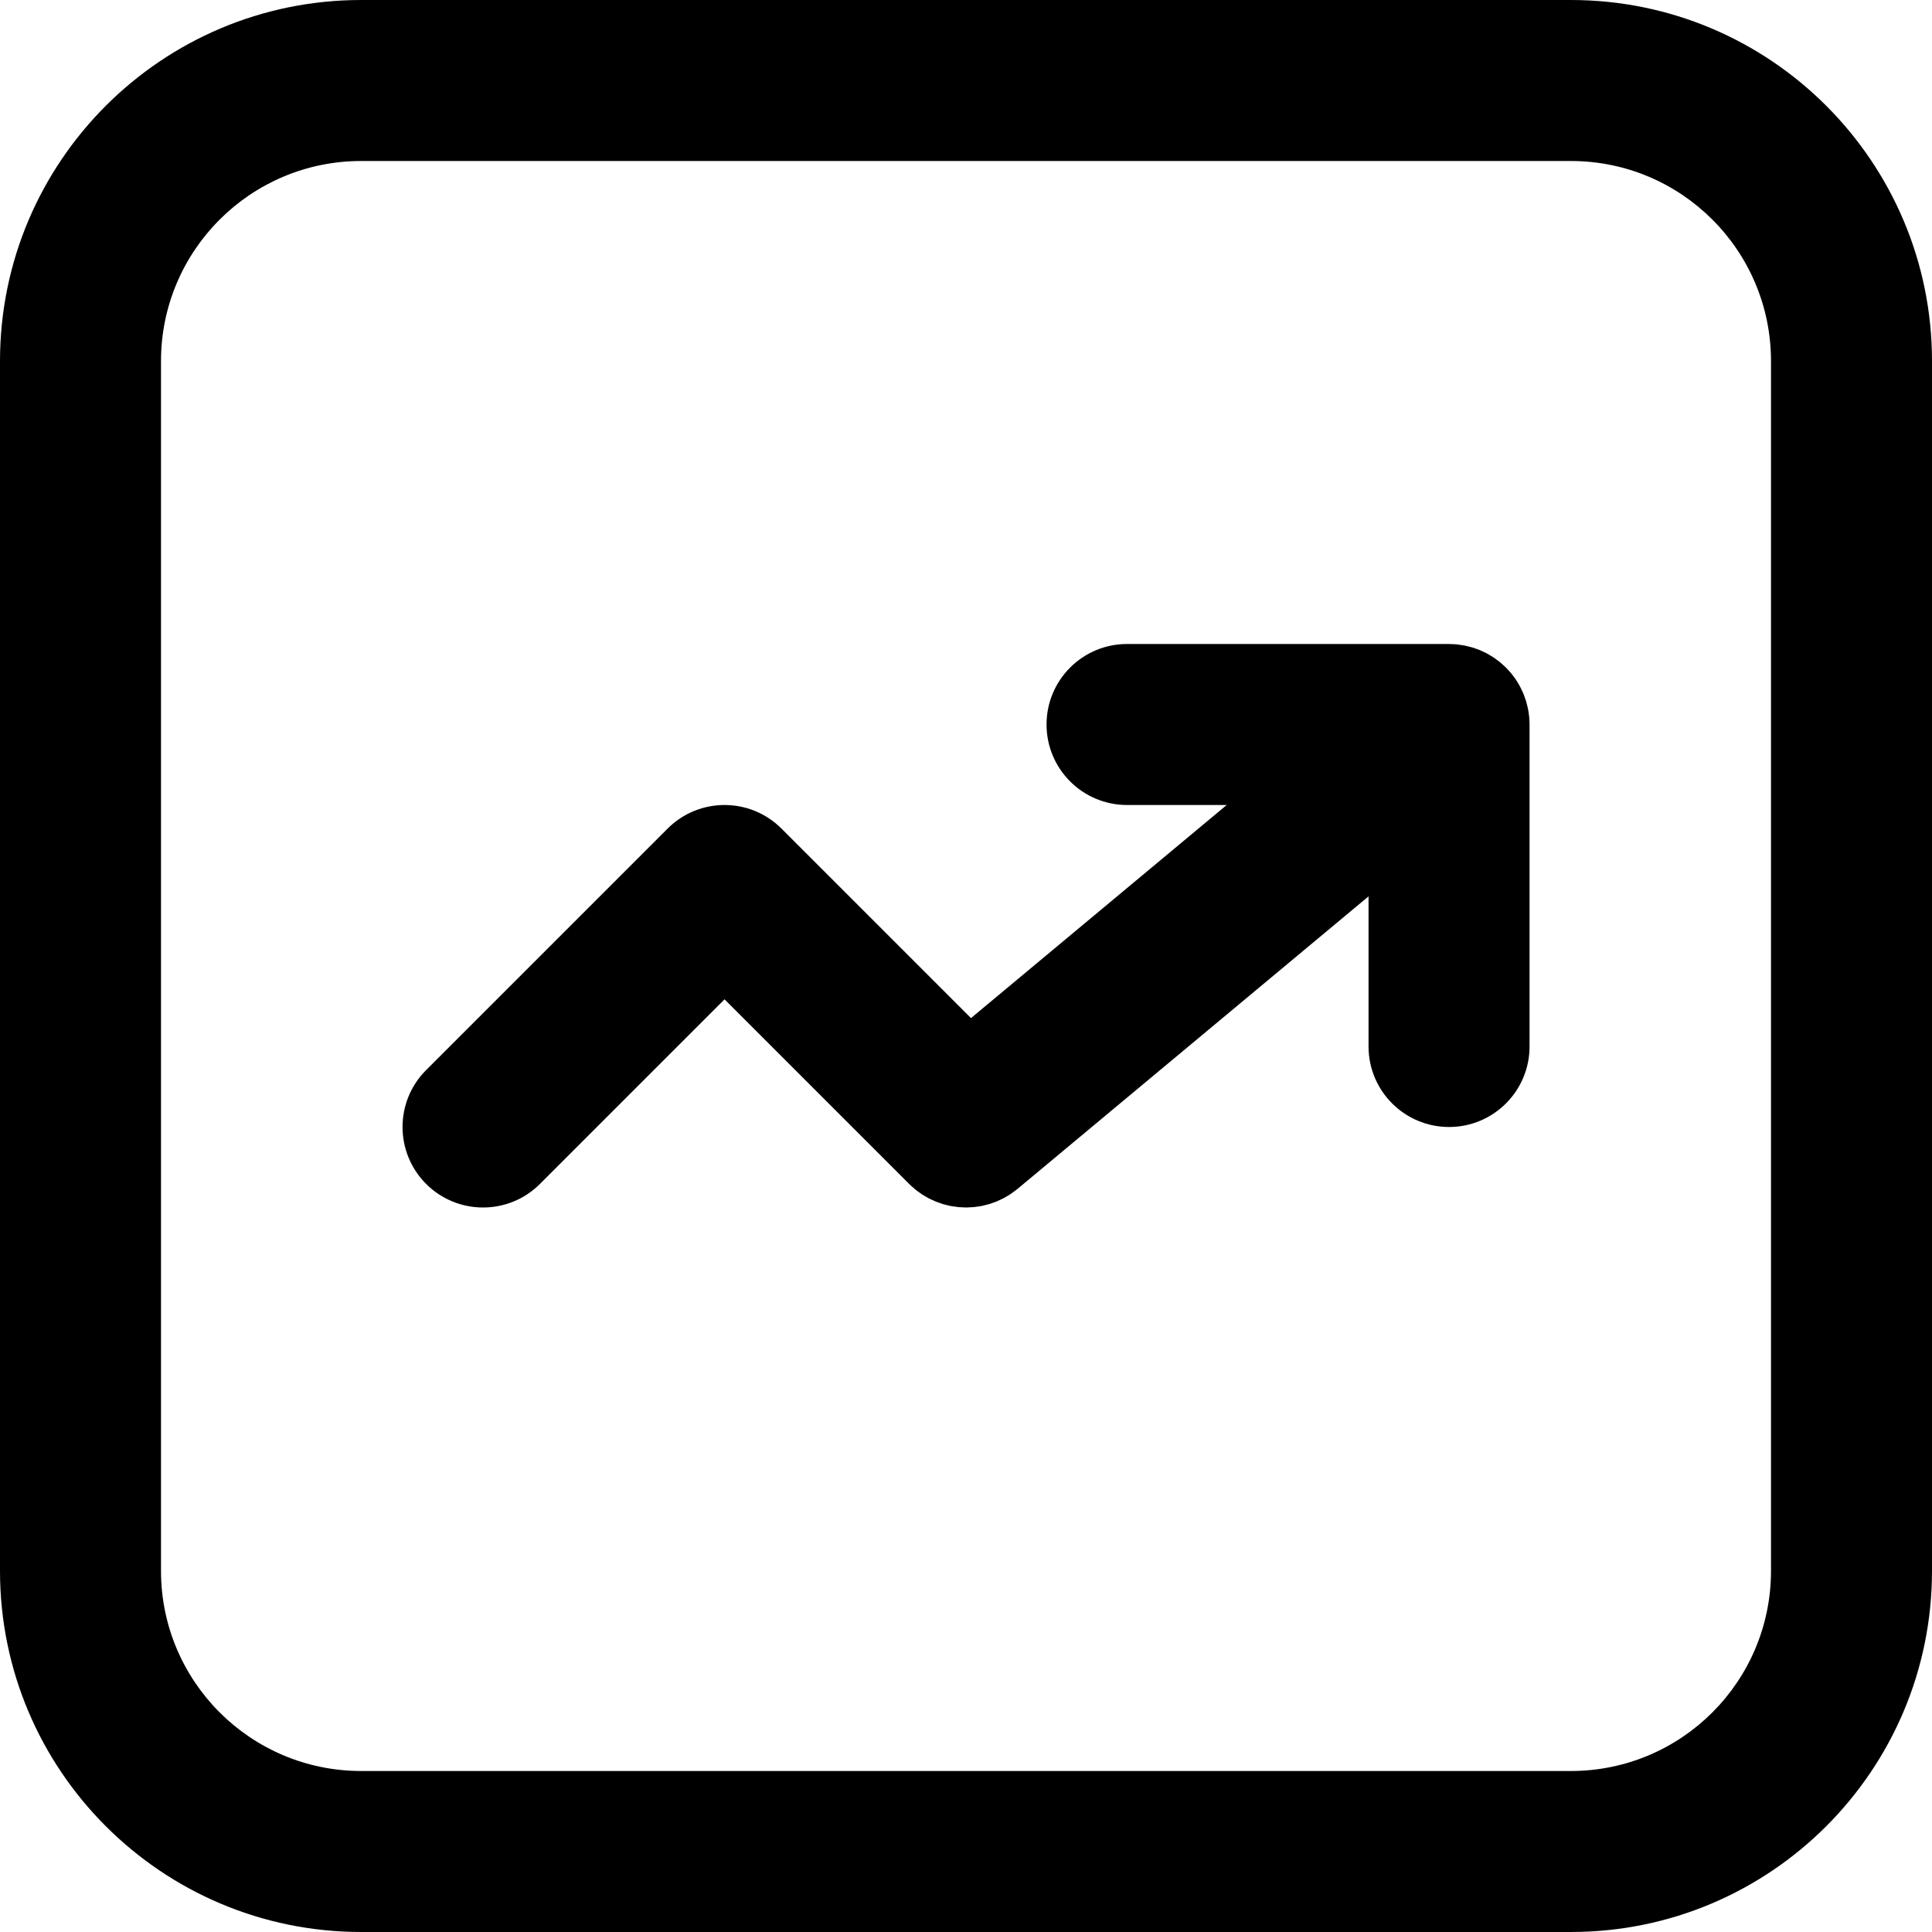 <?xml version="1.0" encoding="iso-8859-1"?>
<!-- Uploaded to: SVG Repo, www.svgrepo.com, Generator: SVG Repo Mixer Tools -->
<svg fill="#000000" height="800px" width="800px" version="1.1" id="Layer_1" xmlns="http://www.w3.org/2000/svg" xmlns:xlink="http://www.w3.org/1999/xlink" 
	 viewBox="0 0 491.52 491.52" xml:space="preserve">
<g>
	<g>
		<g>
			<path d="M399.647,0H91.894C41.143,0,0,41.134,0,91.873v307.773c0,50.739,41.143,91.873,91.894,91.873h307.753
				c50.749,0,91.873-41.132,91.873-91.873V91.873C491.52,41.132,450.396,0,399.647,0z M450.56,399.647
				c0,28.121-22.788,50.913-50.913,50.913H91.894c-28.131,0-50.934-22.798-50.934-50.913V91.873
				c0-28.115,22.802-50.913,50.934-50.913h307.753c28.126,0,50.913,22.792,50.913,50.913V399.647z"/>
			<path d="M389.023,182.23c-0.005-0.054-0.018-0.106-0.024-0.161c-0.067-0.612-0.156-1.222-0.279-1.828
				c-0.057-0.282-0.14-0.553-0.208-0.831c-0.092-0.372-0.173-0.745-0.286-1.113c-0.099-0.322-0.225-0.631-0.339-0.946
				c-0.114-0.314-0.214-0.63-0.344-0.94c-0.149-0.355-0.325-0.694-0.492-1.038c-0.125-0.257-0.235-0.519-0.372-0.772
				c-0.295-0.546-0.618-1.075-0.96-1.59c-0.028-0.043-0.051-0.088-0.079-0.131c-0.382-0.566-0.793-1.111-1.228-1.635
				c-0.01-0.012-0.018-0.026-0.028-0.038c-0.127-0.153-0.269-0.285-0.399-0.433c-0.304-0.344-0.606-0.688-0.932-1.01
				c-0.244-0.242-0.503-0.461-0.757-0.688c-0.24-0.215-0.473-0.436-0.723-0.64c-0.295-0.24-0.603-0.457-0.908-0.679
				c-0.232-0.169-0.459-0.344-0.698-0.503c-0.309-0.205-0.627-0.387-0.945-0.574c-0.26-0.153-0.516-0.312-0.783-0.454
				c-0.299-0.158-0.605-0.296-0.909-0.438c-0.304-0.143-0.605-0.289-0.917-0.417c-0.28-0.115-0.566-0.21-0.85-0.311
				c-0.346-0.124-0.69-0.252-1.045-0.358c-0.276-0.082-0.557-0.144-0.836-0.215c-0.365-0.092-0.728-0.19-1.101-0.262
				c-0.316-0.062-0.636-0.099-0.955-0.146c-0.337-0.049-0.671-0.109-1.013-0.141c-0.457-0.044-0.916-0.056-1.375-0.069
				c-0.197-0.006-0.388-0.03-0.586-0.03h-0.102c-0.004,0-0.009,0-0.013,0h-81.805c-11.311,0-20.48,9.169-20.48,20.48
				s9.169,20.48,20.48,20.48h25.353l-65.057,54.214l-48.215-48.215c-7.998-7.998-20.965-7.998-28.963,0l-61.44,61.44
				c-7.998,7.998-7.998,20.965,0,28.963c7.998,7.998,20.965,7.998,28.963,0l46.958-46.959l46.958,46.959
				c0.025,0.025,0.053,0.045,0.078,0.07c0.318,0.315,0.653,0.602,0.987,0.892c0.185,0.161,0.362,0.335,0.552,0.488
				c0.343,0.277,0.701,0.525,1.058,0.778c0.201,0.142,0.395,0.298,0.599,0.432c0.324,0.212,0.662,0.396,0.996,0.588
				c0.253,0.146,0.499,0.304,0.757,0.438c0.284,0.147,0.577,0.269,0.866,0.402c0.319,0.147,0.633,0.306,0.958,0.436
				c0.243,0.097,0.493,0.171,0.739,0.258c0.378,0.135,0.754,0.278,1.139,0.39c0.228,0.066,0.46,0.11,0.69,0.168
				c0.407,0.104,0.813,0.214,1.224,0.292c0.257,0.049,0.516,0.073,0.774,0.112c0.388,0.058,0.774,0.126,1.164,0.162
				c0.324,0.03,0.649,0.032,0.974,0.046c0.326,0.015,0.651,0.043,0.976,0.042c0.389-0.001,0.778-0.033,1.168-0.056
				c0.263-0.016,0.526-0.016,0.788-0.042c0.414-0.04,0.825-0.113,1.236-0.178c0.237-0.038,0.476-0.06,0.712-0.107
				c0.391-0.077,0.777-0.185,1.165-0.284c0.254-0.065,0.511-0.116,0.763-0.191c0.336-0.1,0.664-0.23,0.996-0.348
				c0.299-0.106,0.601-0.2,0.896-0.321c0.27-0.111,0.531-0.247,0.797-0.37c0.349-0.161,0.7-0.313,1.041-0.494
				c0.218-0.116,0.427-0.254,0.641-0.379c0.376-0.218,0.754-0.432,1.119-0.676c0.204-0.137,0.398-0.295,0.599-0.44
				c0.357-0.258,0.715-0.511,1.058-0.795c0.027-0.023,0.057-0.041,0.084-0.063l89.289-74.408v38.194
				c0,11.311,9.169,20.48,20.48,20.48c11.311,0,20.48-9.169,20.48-20.48v-81.92c0-0.016-0.002-0.032-0.002-0.048
				C389.125,183.591,389.092,182.91,389.023,182.23z"/>
		</g>
	</g>
</g>
</svg>